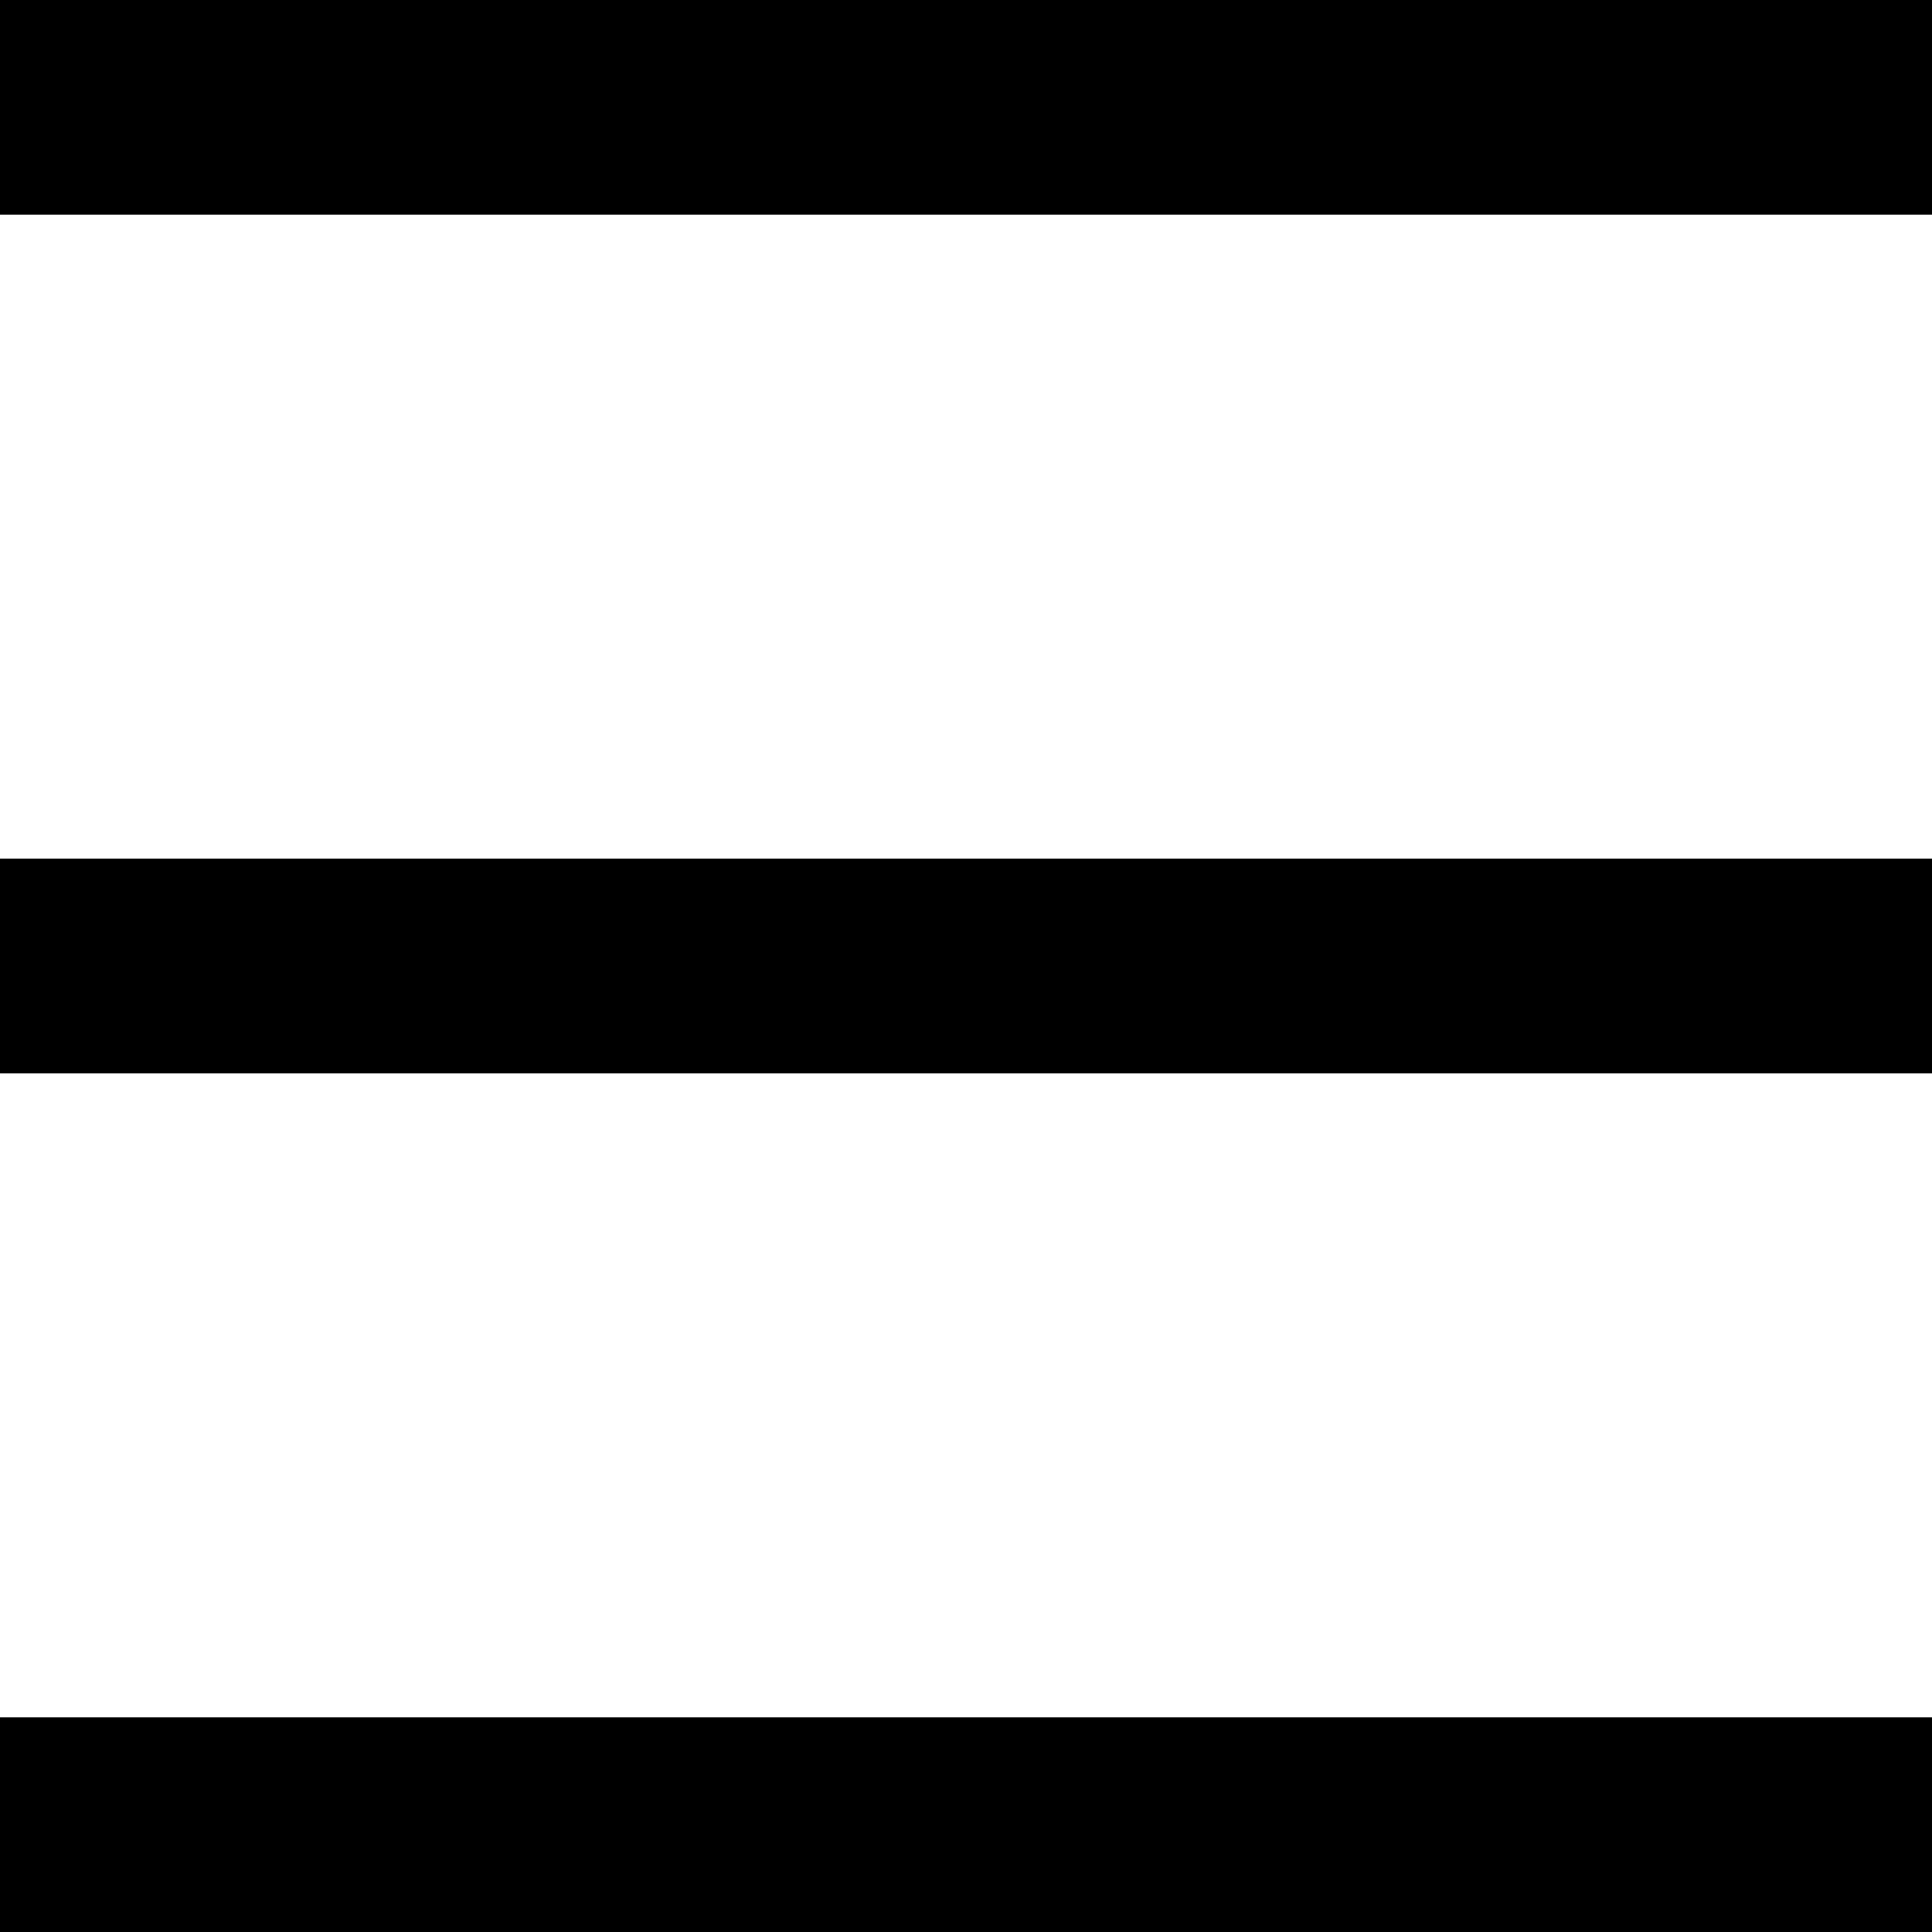 <svg version="1.1" id="list-view" xmlns="http://www.w3.org/2000/svg" xmlns:xlink="http://www.w3.org/1999/xlink" x="0px" y="0px" width="18" height="18"
	 viewBox="0 0 18 18" enable-background="new 0 0 18 18" xml:space="preserve">
<rect width="18" height="2"/>
<rect y="16" width="18" height="2"/>
<rect y="8" width="18" height="2"/>
</svg>